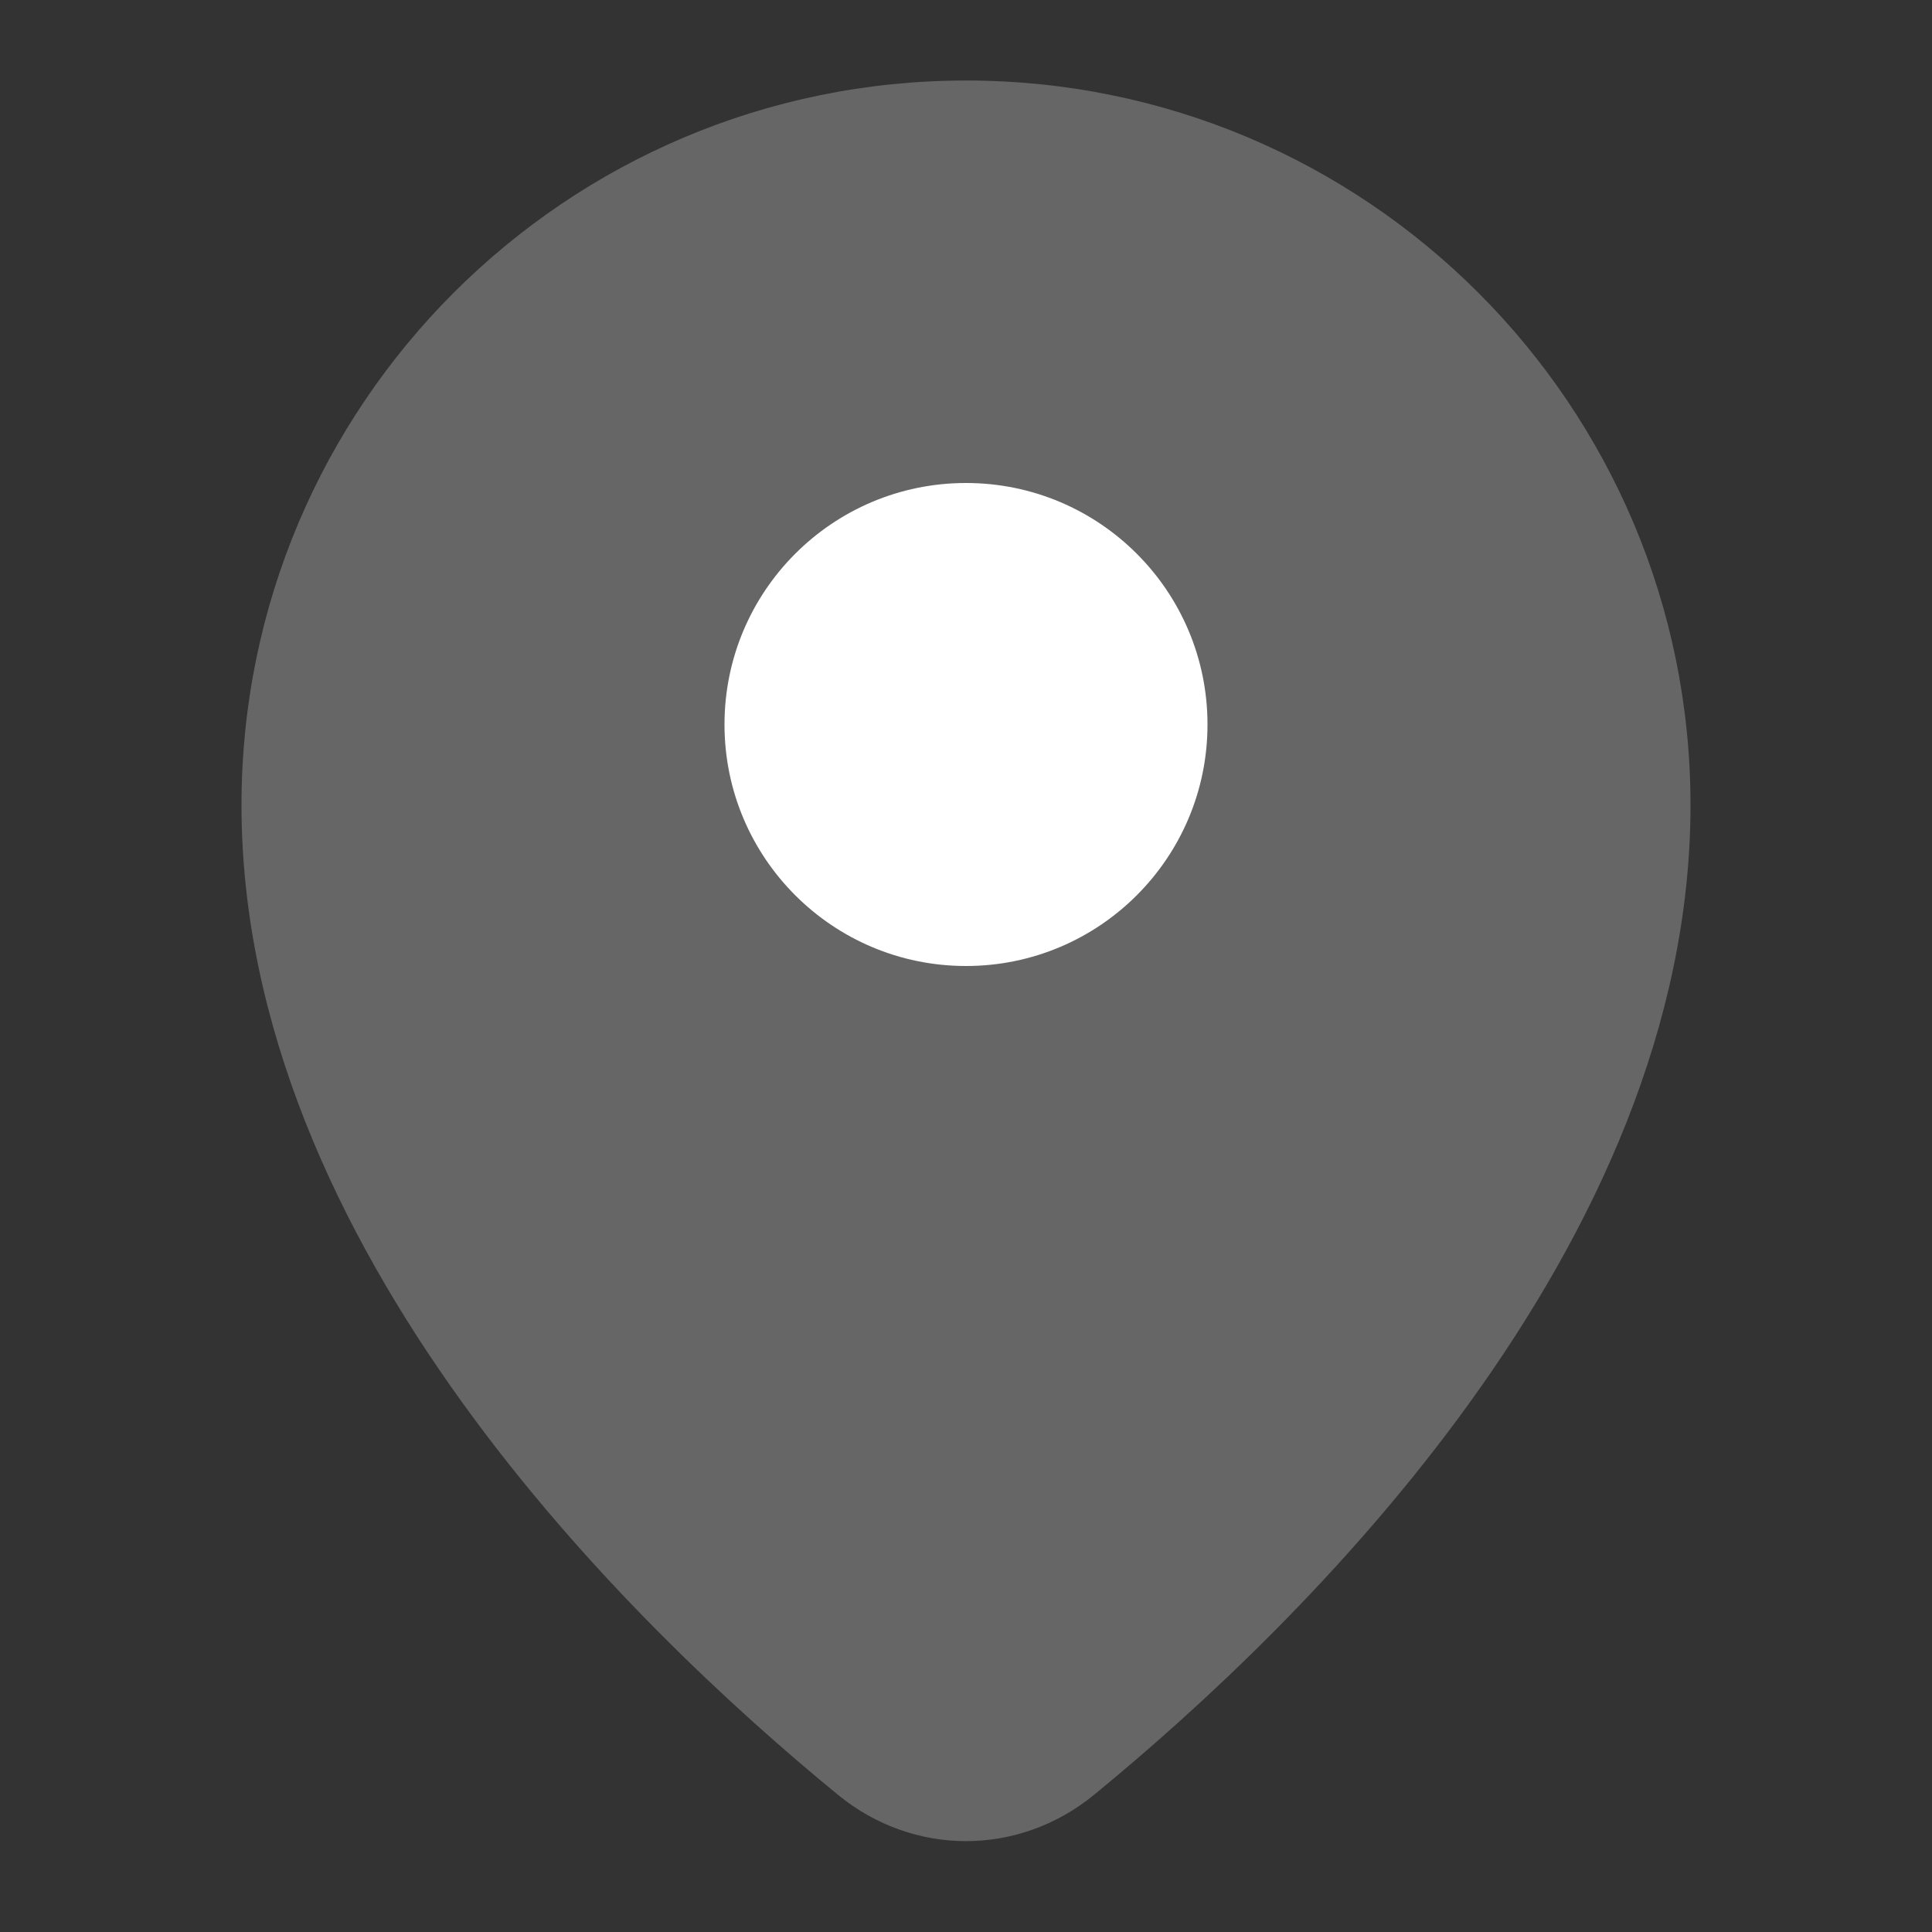 <svg width="46" height="46" viewBox="0 0 46 46" fill="none" xmlns="http://www.w3.org/2000/svg">
<rect x="0" y="0" width="46" height="46" fill="#333333" stroke="none"/>
<g id="Map Marker / Light / Duotone">
<path id="Shape" opacity="0.25" d="M40.25 19.167C40.25 29.692 31.001 38.677 26.048 42.734C24.252 44.204 21.748 44.204 19.952 42.734C14.999 38.677 5.75 29.692 5.75 19.167C5.75 9.64 13.473 1.917 23 1.917C32.527 1.917 40.25 9.64 40.25 19.167Z" fill="white"/>
<path id="Shape_2" d="M28.75 17.25C28.75 20.426 26.176 23 23 23C19.824 23 17.25 20.426 17.25 17.25C17.25 14.074 19.824 11.5 23 11.5C26.176 11.5 28.75 14.074 28.75 17.25Z" fill="white"/>
</g>
</svg>
